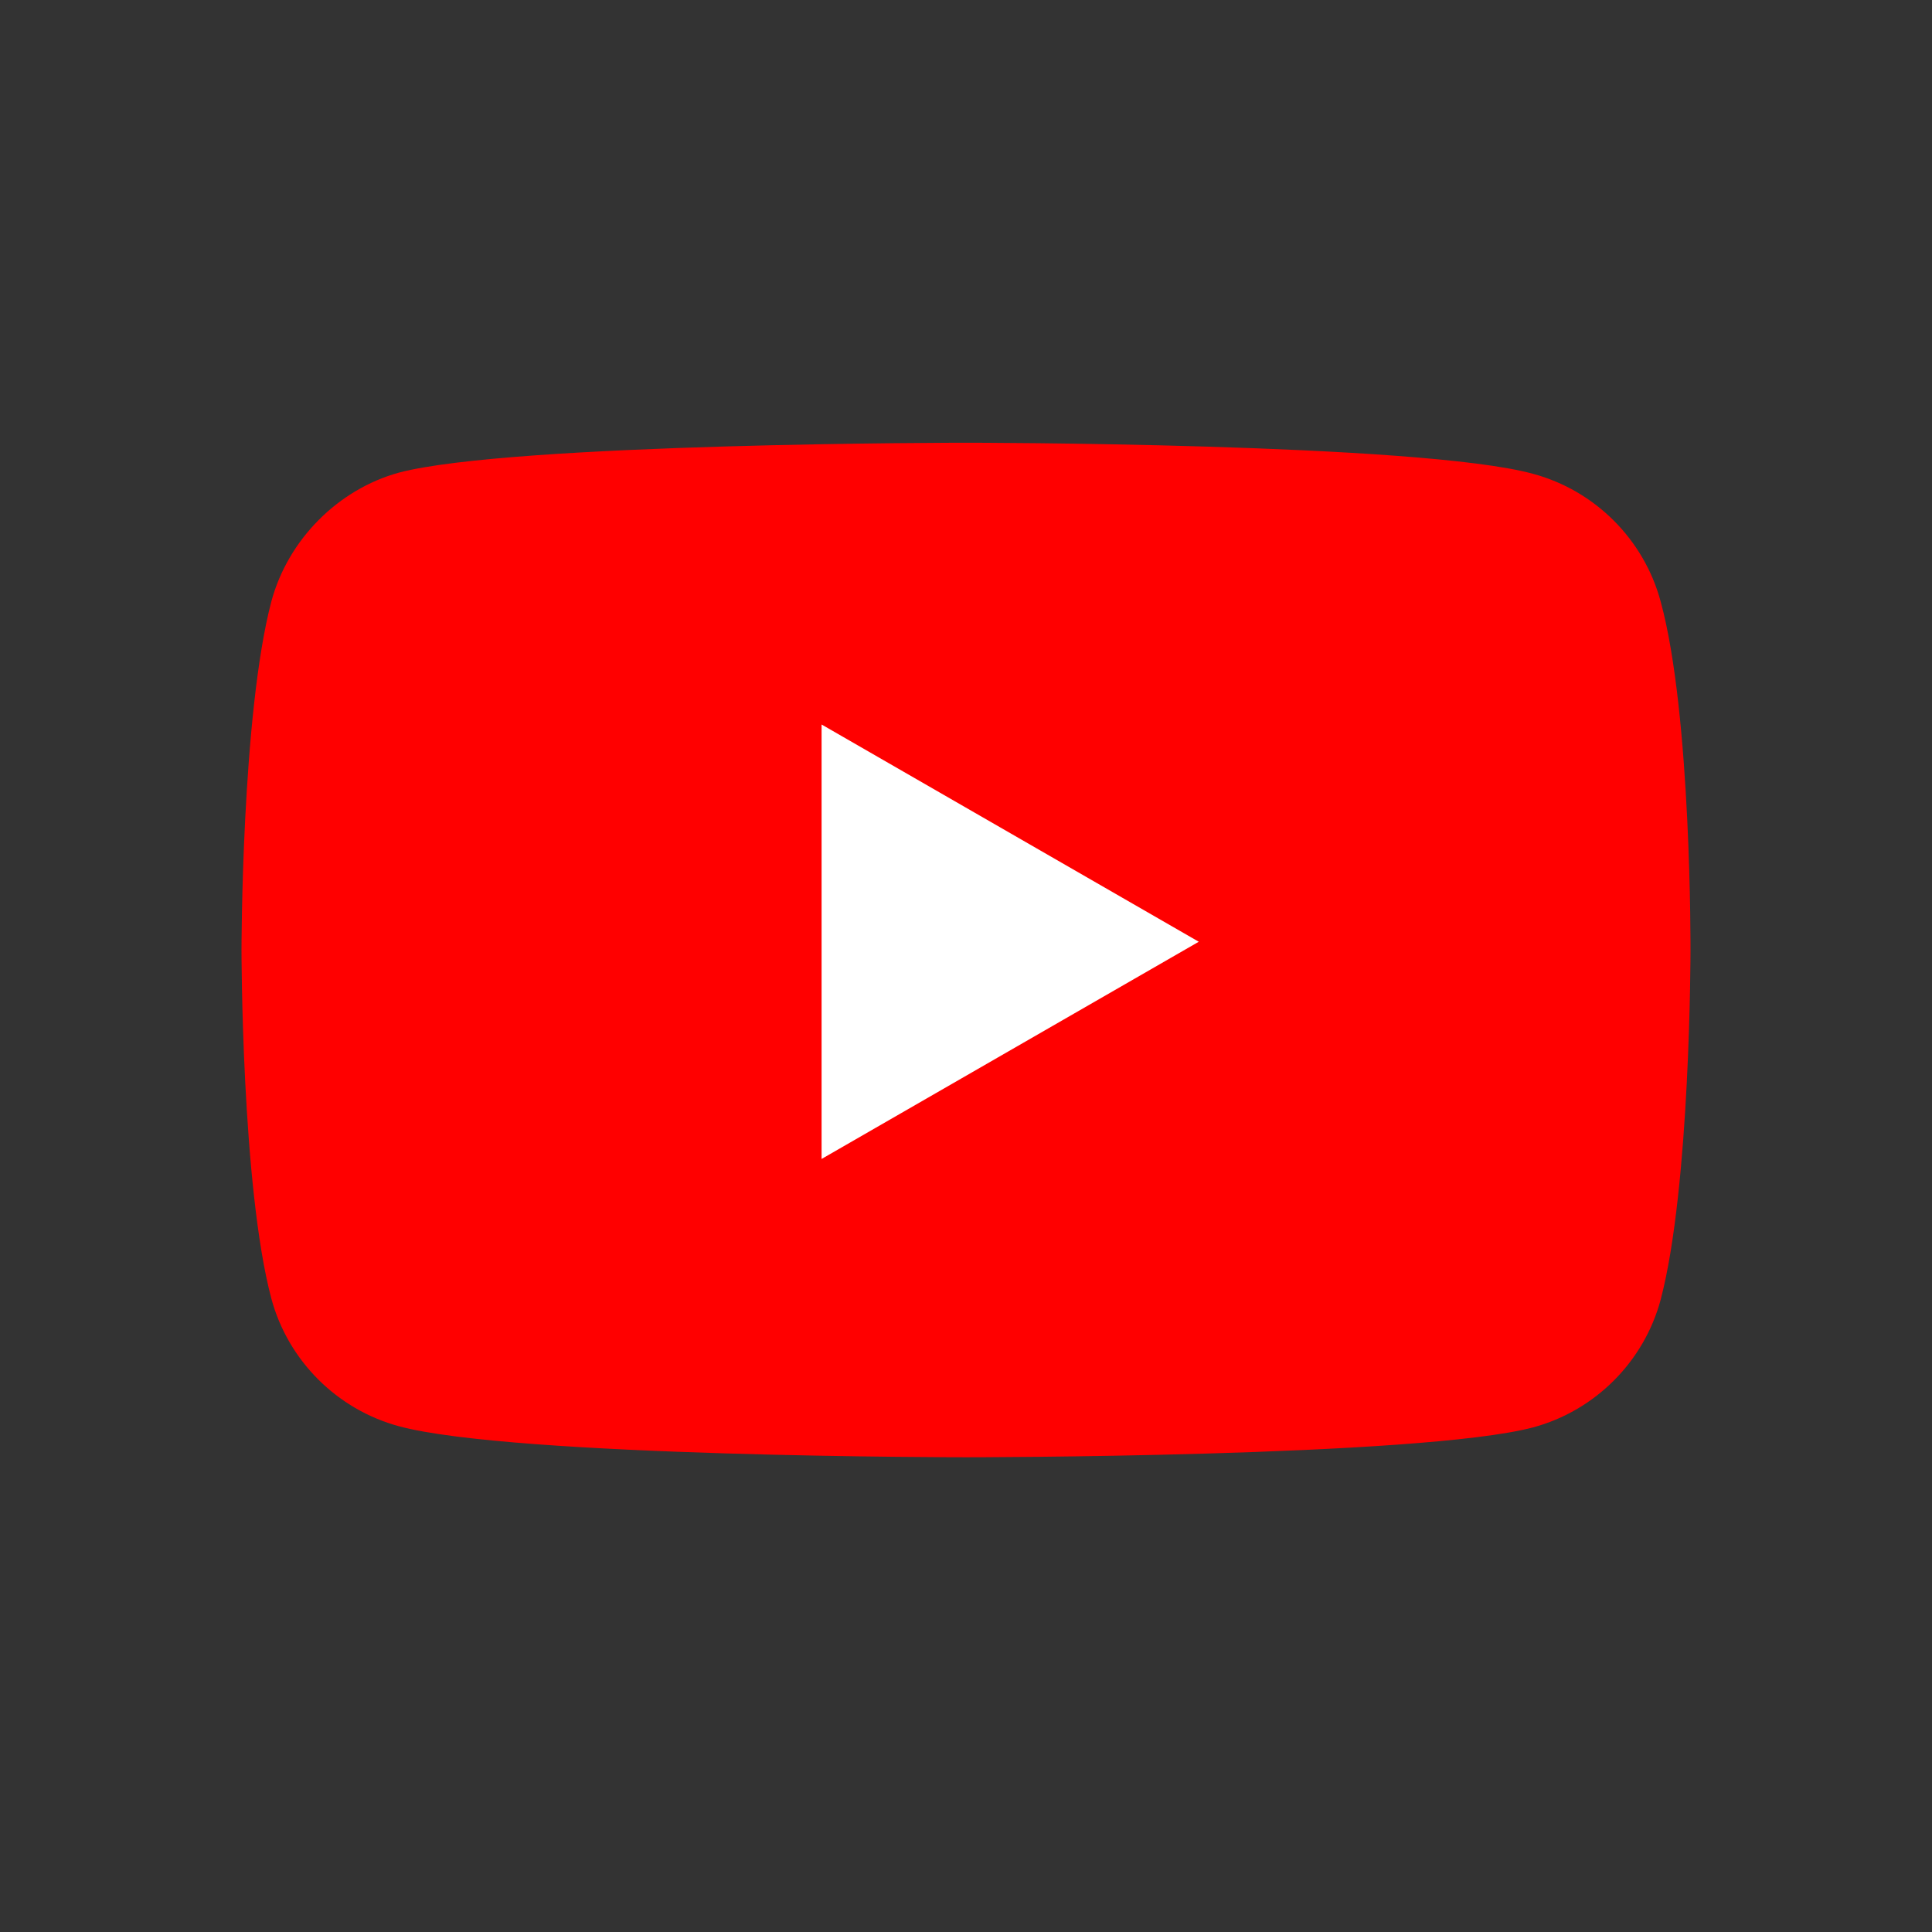 <svg width="56" height="56" viewBox="0 0 56 56" fill="none" xmlns="http://www.w3.org/2000/svg">
<rect x="0" y="0" width="56" height="56" fill="#333333" stroke="none"/>
<path d="M48.135 17.435C47.651 15.636 46.232 14.217 44.433 13.733C41.147 12.833 28 12.833 28 12.833C28 12.833 14.853 12.833 11.567 13.698C9.802 14.183 8.349 15.636 7.865 17.435C7 20.721 7 27.537 7 27.537C7 27.537 7 34.387 7.865 37.639C8.349 39.438 9.768 40.856 11.567 41.341C14.888 42.24 28 42.24 28 42.24C28 42.24 41.147 42.24 44.433 41.375C46.232 40.891 47.651 39.472 48.135 37.673C49 34.387 49 27.571 49 27.571C49 27.571 49.034 20.721 48.135 17.435Z" fill="#FF0000"/>
<path d="M23.814 33.593L34.747 27.297L23.814 21V33.593Z" fill="white"/>
</svg>
